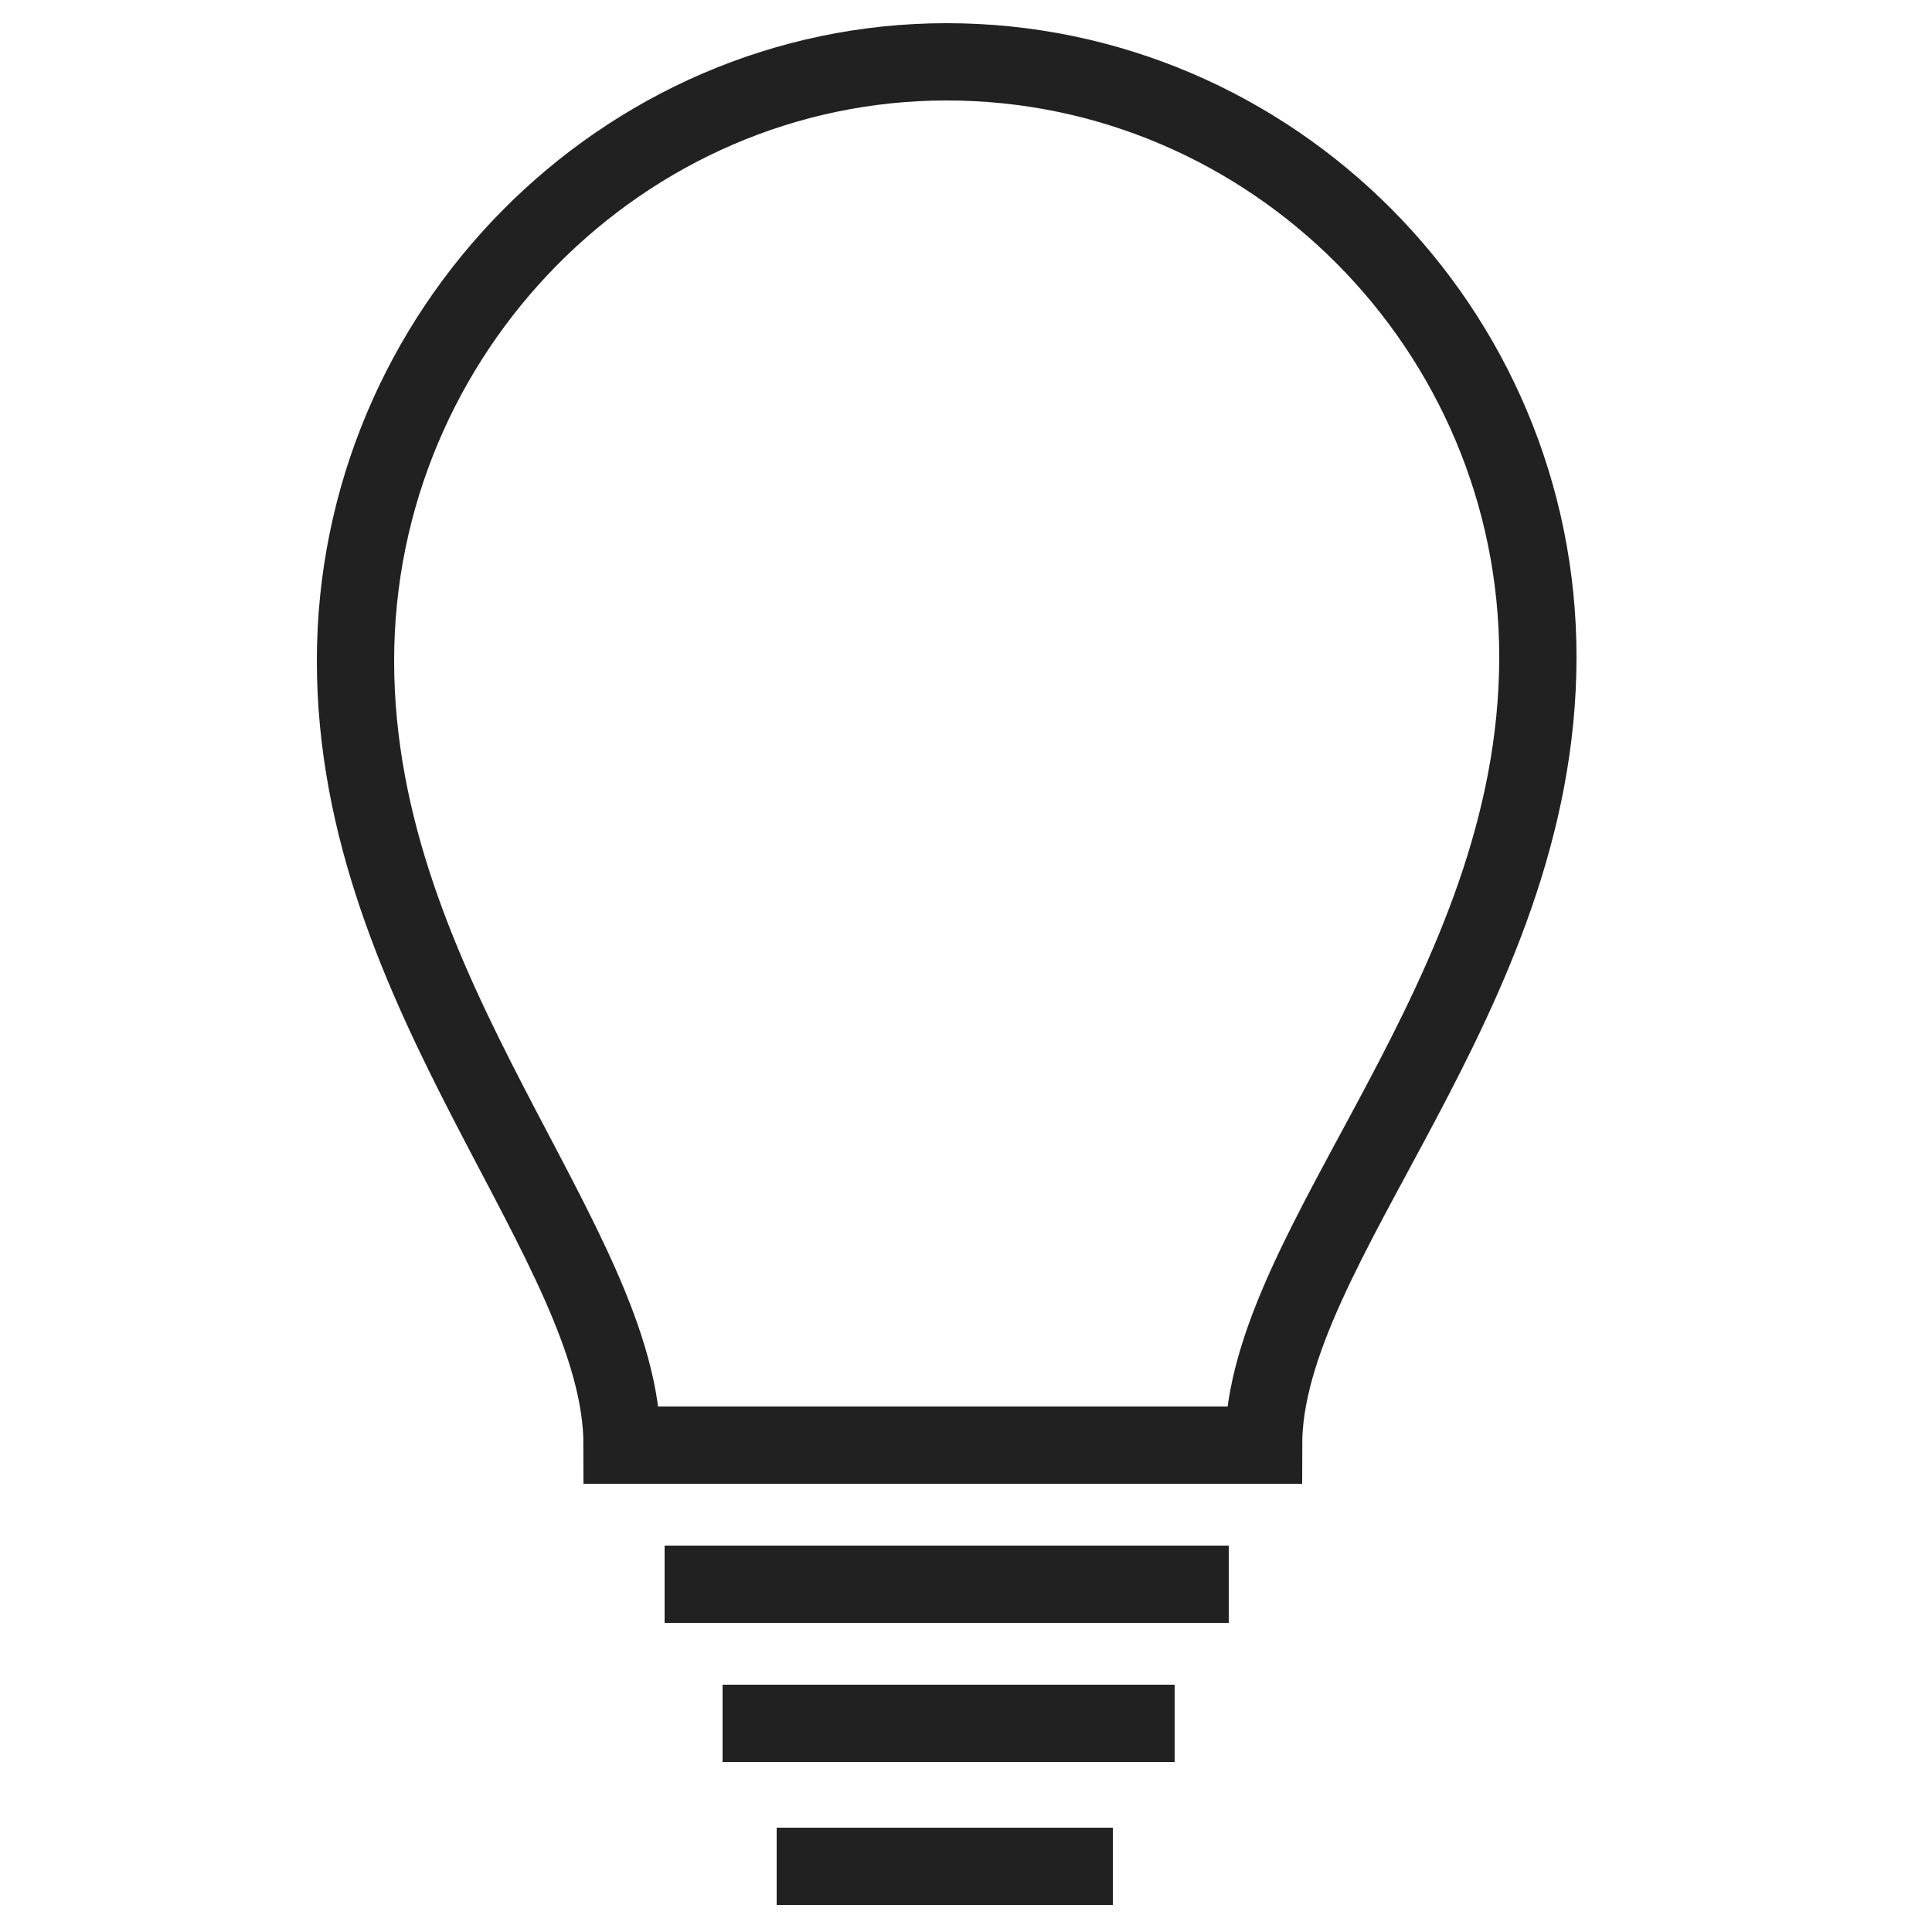 <?xml version="1.0" encoding="utf-8"?>
<!-- Generator: Adobe Illustrator 22.0.0, SVG Export Plug-In . SVG Version: 6.00 Build 0)  -->
<svg version="1.1" id="Layer_1" xmlns="http://www.w3.org/2000/svg" xmlns:xlink="http://www.w3.org/1999/xlink" x="0px" y="0px"
	 viewBox="0 0 50 50" style="enable-background:new 0 0 50 50;" xml:space="preserve">
<style type="text/css">
	.st0{fill:none;stroke:#212121;stroke-width:2;}
</style>
<title  class=""></title>
<path id="Shape" class="st0" d="M20.1,48.3h8.7"/>
<path id="Shape_1_" class="st0" d="M18.7,44.6h11.7"/>
<path id="Shape_2_" class="st0" d="M17.2,41h14.6"/>
<path id="Shape_3_" class="st0" d="M32.7,37.4c0-5.2,7.1-11.6,7.1-20.4c0-8.5-6.9-15.4-15.3-15.4S9.2,8.6,9.2,17.1
	c0,8.7,6.9,15.1,6.9,20.3L32.7,37.4L32.7,37.4z"/>
</svg>
